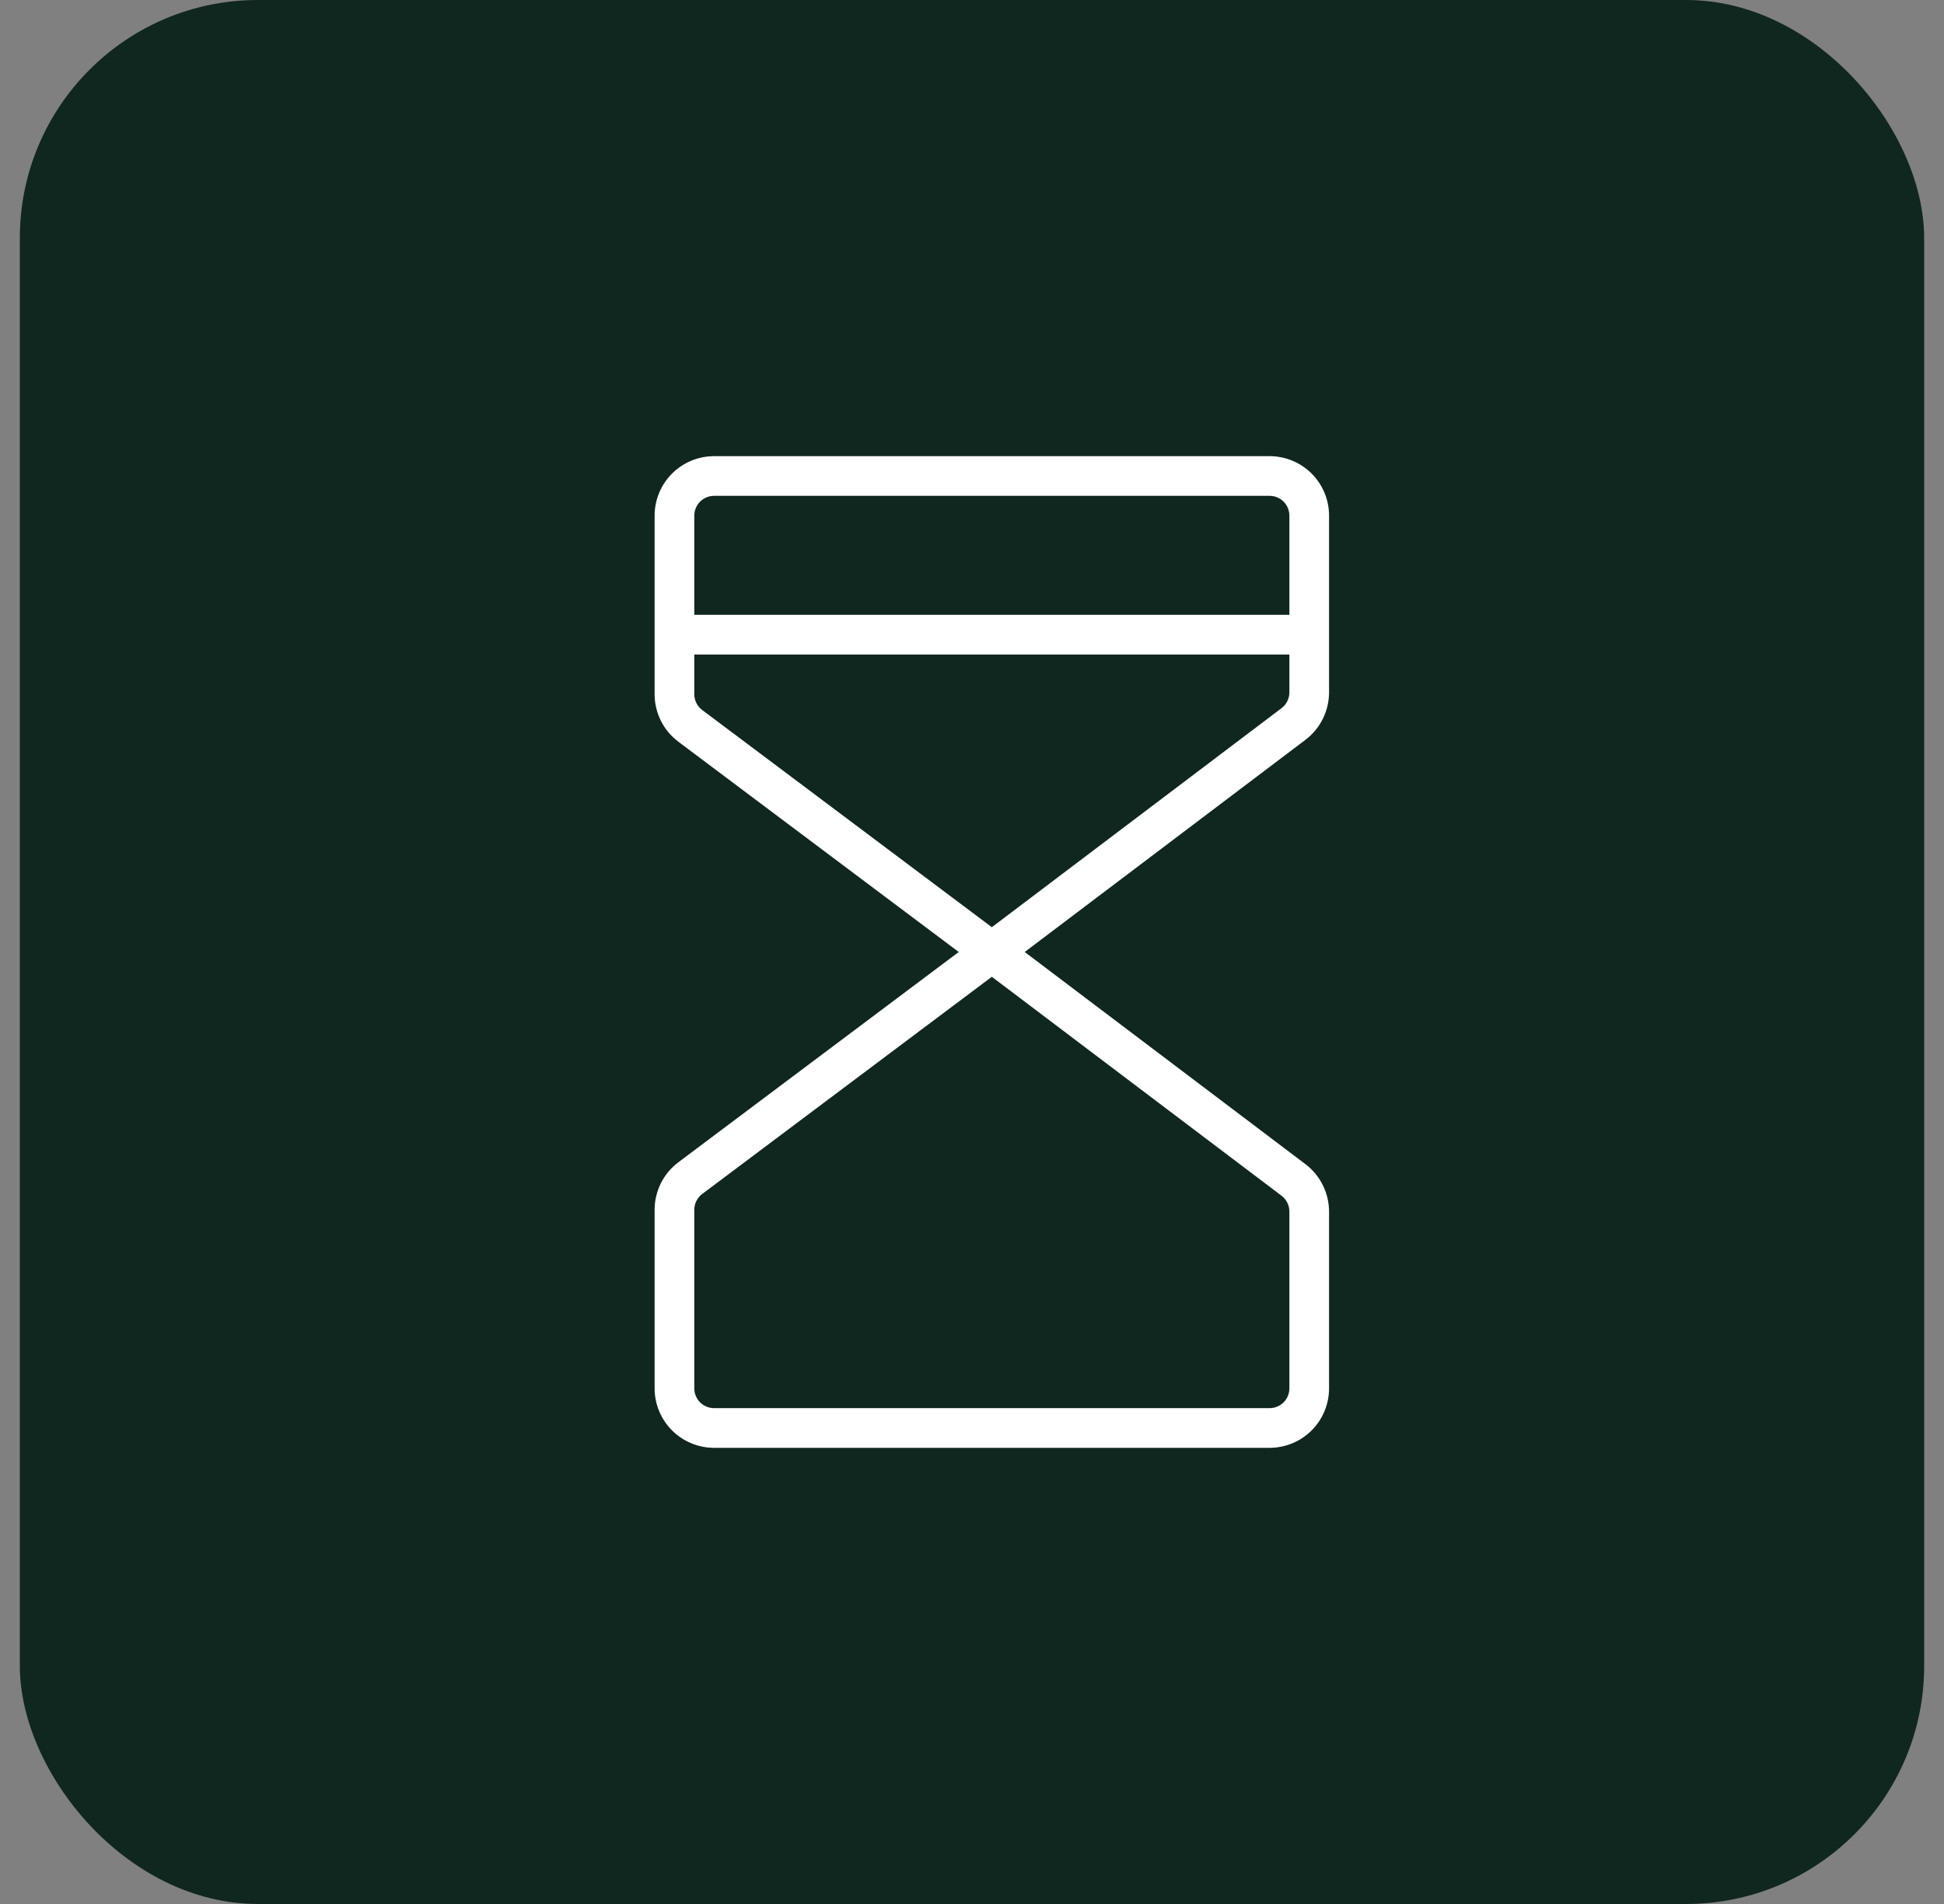 <svg width="49" height="48" viewBox="0 0 49 48" fill="none" xmlns="http://www.w3.org/2000/svg">
<rect x="0" y="0" width="49" height="48" fill="#808080" stroke="none"/>
<rect x="0.5" width="48" height="48" rx="6" fill="#102720"/>
<path d="M32 11.5H18C17.602 11.5 17.221 11.658 16.939 11.939C16.658 12.221 16.5 12.602 16.5 13V17.5C16.5 17.733 16.554 17.962 16.658 18.171C16.762 18.379 16.914 18.56 17.1 18.7L24.166 24L17.1 29.3C16.914 29.44 16.762 29.621 16.658 29.829C16.554 30.038 16.5 30.267 16.5 30.5V35C16.5 35.398 16.658 35.779 16.939 36.061C17.221 36.342 17.602 36.5 18 36.5H32C32.398 36.5 32.779 36.342 33.061 36.061C33.342 35.779 33.5 35.398 33.5 35V30.545C33.499 30.313 33.446 30.085 33.342 29.877C33.239 29.67 33.09 29.489 32.905 29.349L25.829 24L32.905 18.651C33.09 18.511 33.239 18.33 33.342 18.123C33.446 17.915 33.499 17.687 33.5 17.455V13C33.5 12.602 33.342 12.221 33.061 11.939C32.779 11.658 32.398 11.5 32 11.5ZM18 12.5H32C32.133 12.5 32.26 12.553 32.354 12.646C32.447 12.74 32.5 12.867 32.5 13V15.5H17.5V13C17.5 12.867 17.553 12.74 17.646 12.646C17.74 12.553 17.867 12.5 18 12.5ZM32.5 30.545V35C32.5 35.133 32.447 35.26 32.354 35.354C32.26 35.447 32.133 35.5 32 35.5H18C17.867 35.5 17.74 35.447 17.646 35.354C17.553 35.26 17.5 35.133 17.5 35V30.5C17.5 30.422 17.518 30.346 17.553 30.276C17.587 30.207 17.638 30.147 17.7 30.1L25 24.625L32.303 30.145C32.364 30.192 32.414 30.252 32.448 30.322C32.483 30.391 32.5 30.468 32.5 30.545ZM32.301 17.854L25 23.375L17.7 17.9C17.638 17.853 17.587 17.793 17.553 17.724C17.518 17.654 17.5 17.578 17.5 17.5V16.5H32.5V17.455C32.5 17.532 32.482 17.608 32.447 17.678C32.413 17.747 32.363 17.807 32.301 17.854Z" fill="white"/>
</svg>
